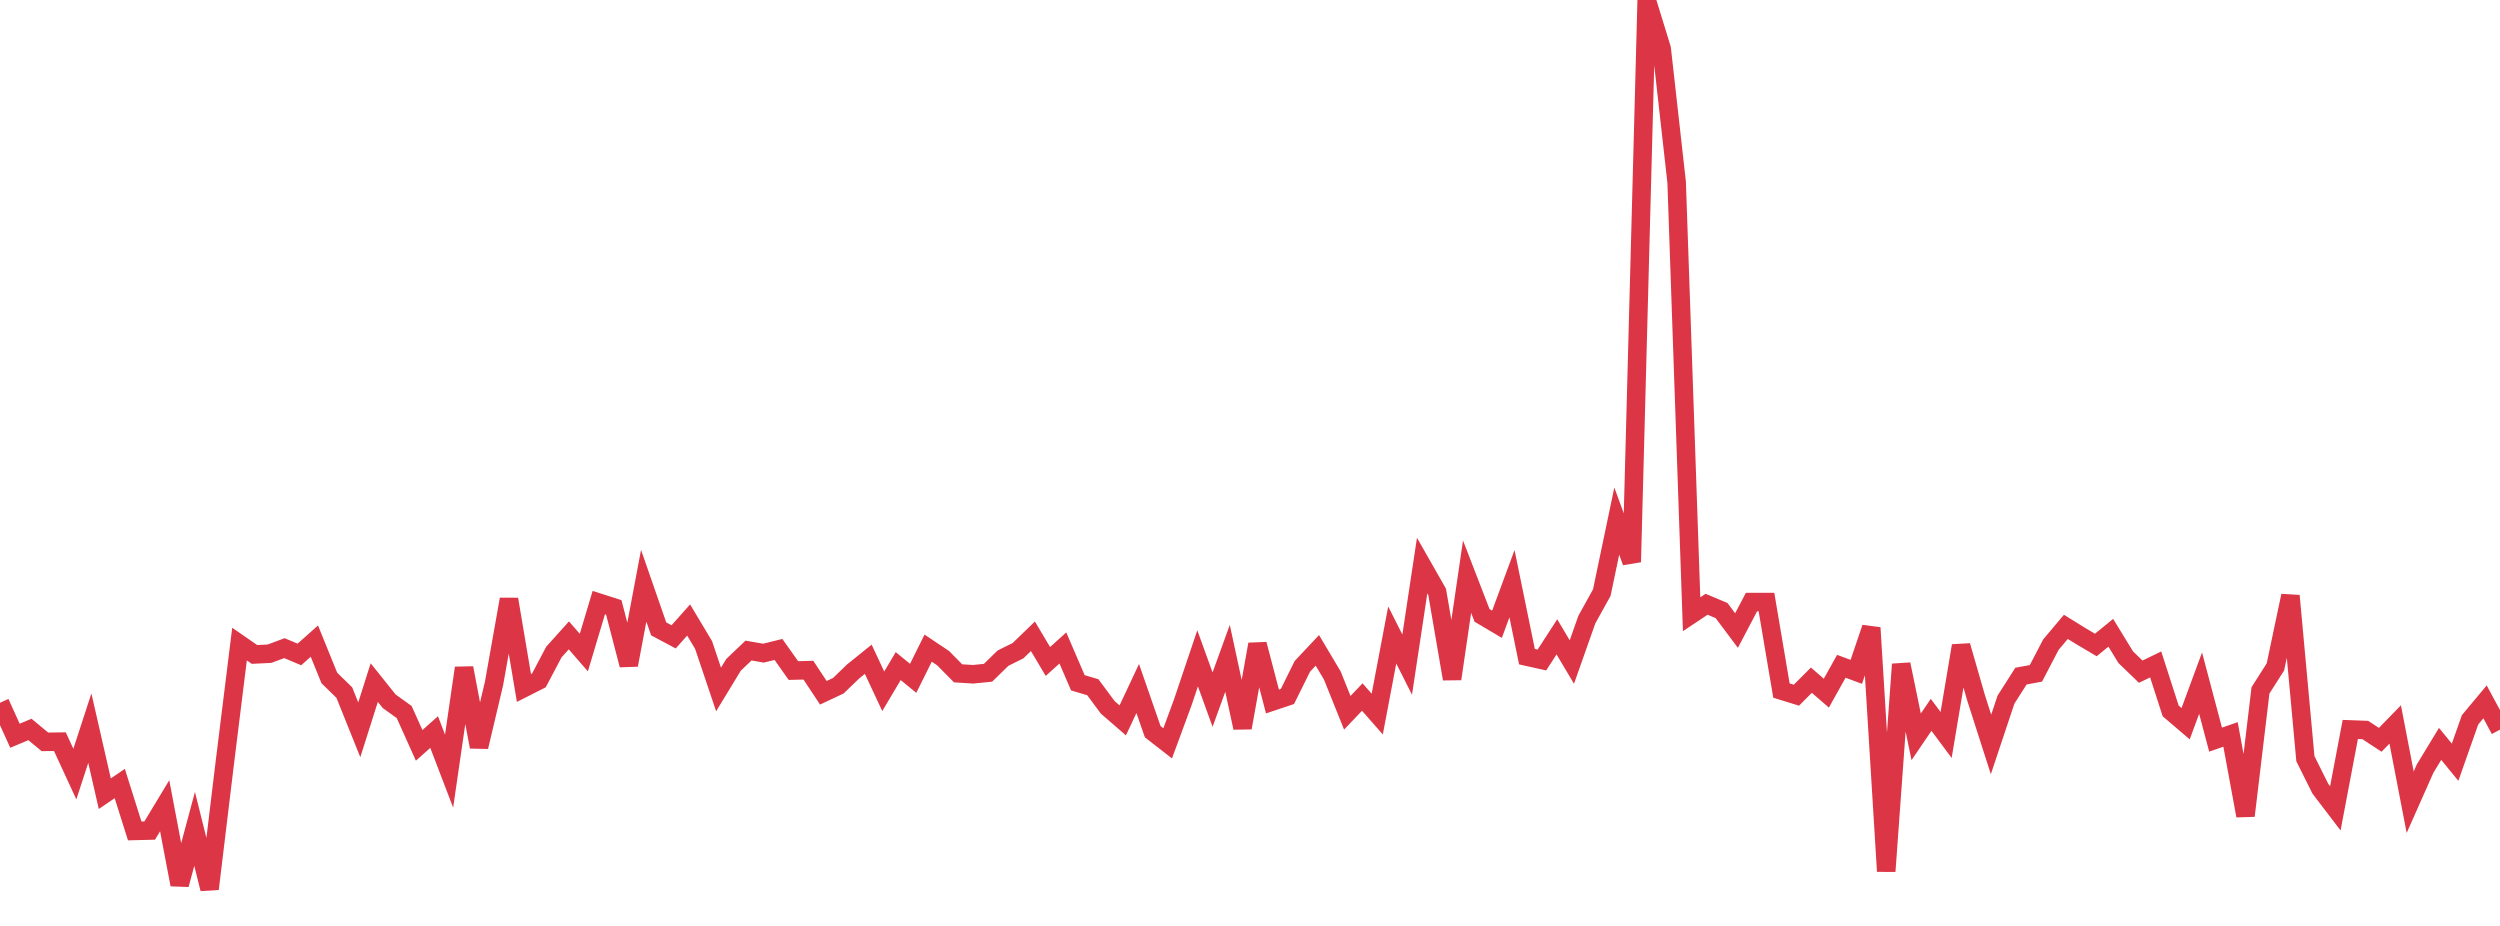 <?xml version="1.0" standalone="no"?>
<!DOCTYPE svg PUBLIC "-//W3C//DTD SVG 1.1//EN" "http://www.w3.org/Graphics/SVG/1.1/DTD/svg11.dtd">
<svg width="135" height="50" viewBox="0 0 135 50" preserveAspectRatio="none" class="sparkline" xmlns="http://www.w3.org/2000/svg"
xmlns:xlink="http://www.w3.org/1999/xlink"><path  class="sparkline--line" d="M 0 37.95 L 0 37.95 L 0.808 39.73 L 1.617 39.39 L 2.425 40.06 L 3.234 40.05 L 4.042 41.8 L 4.85 39.32 L 5.659 42.86 L 6.467 42.31 L 7.275 44.87 L 8.084 44.85 L 8.892 43.51 L 9.701 47.77 L 10.509 44.76 L 11.317 48 L 12.126 41.3 L 12.934 34.78 L 13.743 35.34 L 14.551 35.3 L 15.359 35 L 16.168 35.34 L 16.976 34.62 L 17.784 36.61 L 18.593 37.4 L 19.401 39.41 L 20.21 36.86 L 21.018 37.87 L 21.826 38.45 L 22.635 40.25 L 23.443 39.53 L 24.251 41.64 L 25.06 36.07 L 25.868 40.33 L 26.677 36.91 L 27.485 32.36 L 28.293 37.15 L 29.102 36.74 L 29.91 35.21 L 30.719 34.31 L 31.527 35.24 L 32.335 32.54 L 33.144 32.8 L 33.952 35.91 L 34.76 31.63 L 35.569 33.96 L 36.377 34.39 L 37.186 33.48 L 37.994 34.83 L 38.802 37.23 L 39.611 35.9 L 40.419 35.13 L 41.228 35.27 L 42.036 35.07 L 42.844 36.21 L 43.653 36.19 L 44.461 37.41 L 45.269 37.03 L 46.078 36.25 L 46.886 35.6 L 47.695 37.33 L 48.503 35.97 L 49.311 36.63 L 50.12 35 L 50.928 35.54 L 51.737 36.36 L 52.545 36.41 L 53.353 36.33 L 54.162 35.54 L 54.97 35.14 L 55.778 34.36 L 56.587 35.72 L 57.395 34.99 L 58.204 36.87 L 59.012 37.11 L 59.82 38.2 L 60.629 38.9 L 61.437 37.18 L 62.246 39.51 L 63.054 40.14 L 63.862 37.95 L 64.671 35.55 L 65.479 37.78 L 66.287 35.55 L 67.096 39.3 L 67.904 34.79 L 68.713 37.88 L 69.521 37.61 L 70.329 35.98 L 71.138 35.12 L 71.946 36.48 L 72.754 38.49 L 73.563 37.64 L 74.371 38.56 L 75.18 34.29 L 75.988 35.89 L 76.796 30.54 L 77.605 31.96 L 78.413 36.66 L 79.222 31.14 L 80.03 33.23 L 80.838 33.71 L 81.647 31.52 L 82.455 35.46 L 83.263 35.64 L 84.072 34.39 L 84.88 35.75 L 85.689 33.46 L 86.497 32 L 87.305 28.14 L 88.114 30.35 L 88.922 0 L 89.731 2.63 L 90.539 9.84 L 91.347 33.17 L 92.156 32.63 L 92.964 32.97 L 93.772 34.05 L 94.581 32.51 L 95.389 32.51 L 96.198 37.29 L 97.006 37.54 L 97.814 36.73 L 98.623 37.43 L 99.431 35.98 L 100.24 36.28 L 101.048 33.9 L 101.856 47.05 L 102.665 35.87 L 103.473 39.79 L 104.281 38.6 L 105.09 39.69 L 105.898 34.87 L 106.707 37.68 L 107.515 40.2 L 108.323 37.78 L 109.132 36.51 L 109.94 36.36 L 110.749 34.81 L 111.557 33.85 L 112.365 34.35 L 113.174 34.83 L 113.982 34.17 L 114.79 35.49 L 115.599 36.27 L 116.407 35.88 L 117.216 38.39 L 118.024 39.08 L 118.832 36.89 L 119.641 39.94 L 120.449 39.66 L 121.257 44.05 L 122.066 37.28 L 122.874 36.01 L 123.683 32.17 L 124.491 40.97 L 125.299 42.59 L 126.108 43.65 L 126.916 39.39 L 127.725 39.42 L 128.533 39.95 L 129.341 39.12 L 130.15 43.32 L 130.958 41.5 L 131.766 40.17 L 132.575 41.16 L 133.383 38.87 L 134.192 37.9 L 135 39.4" fill="none" stroke-width="1" stroke="#dc3545"></path></svg>